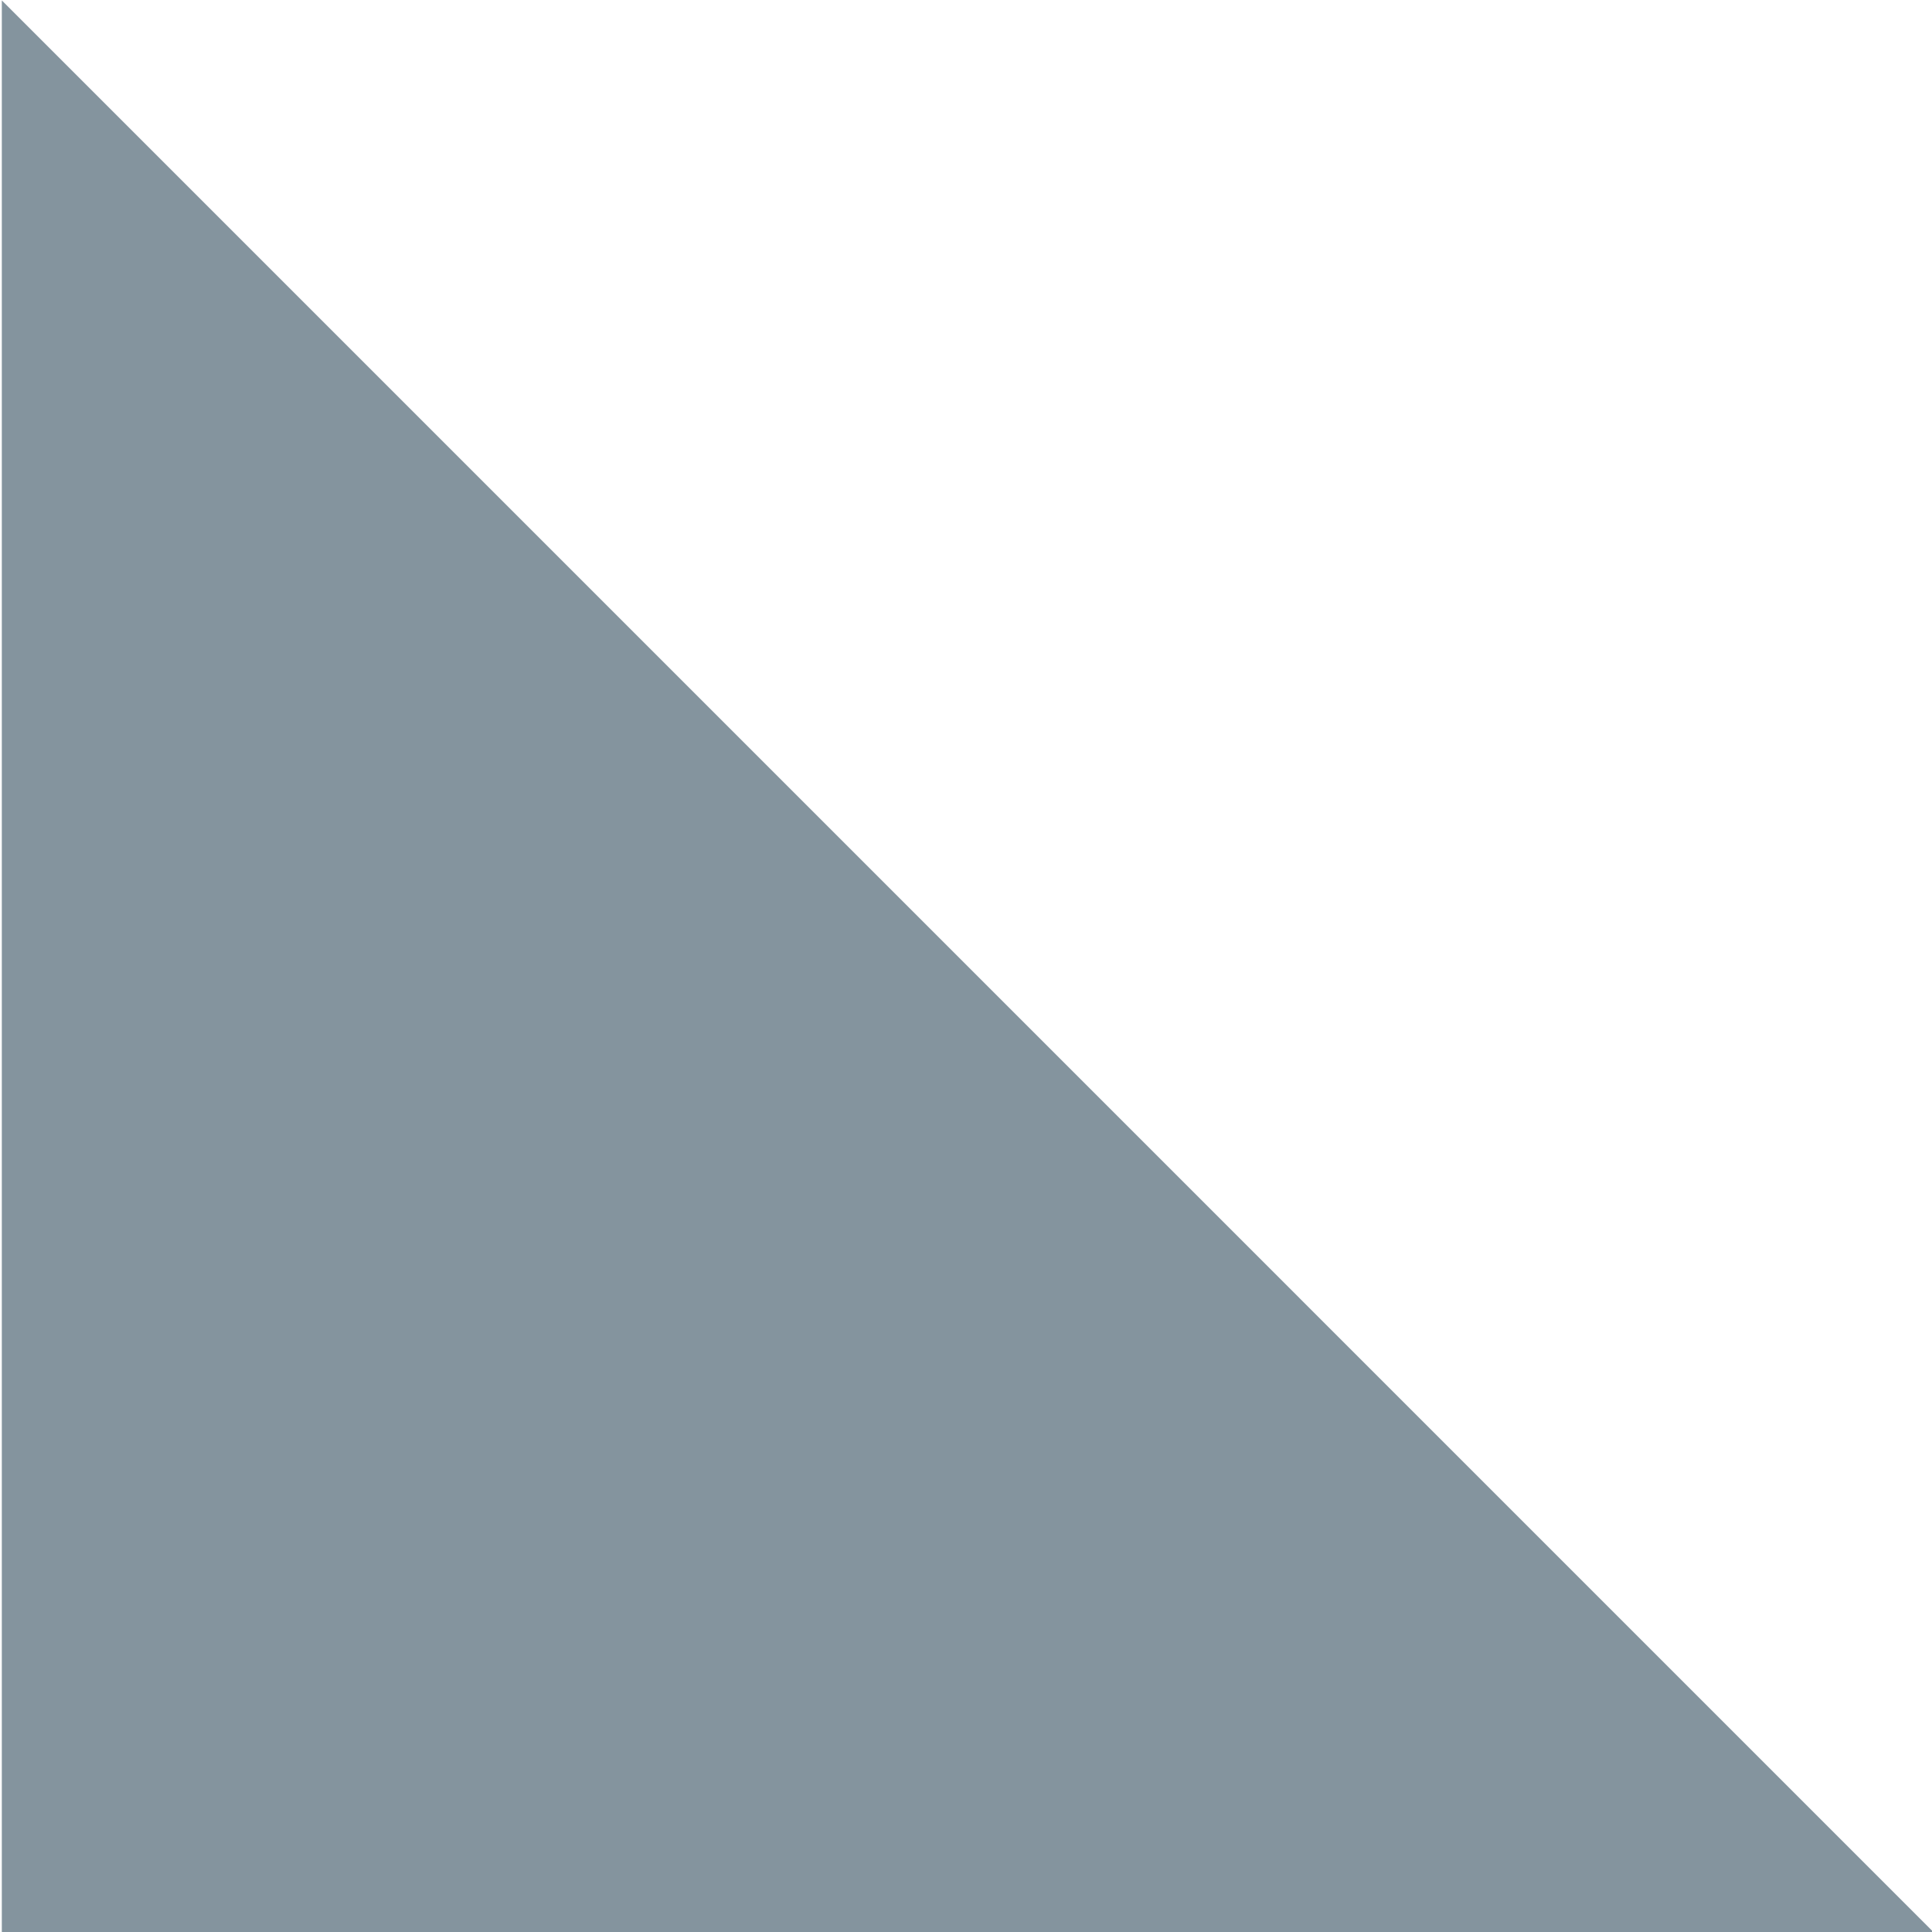 <?xml version="1.0" encoding="UTF-8" standalone="no"?><svg xmlns="http://www.w3.org/2000/svg" xmlns:xlink="http://www.w3.org/1999/xlink" clip-rule="evenodd" fill="#000000" fill-rule="evenodd" height="1338.2" preserveAspectRatio="xMidYMid meet" stroke-linejoin="round" stroke-miterlimit="2" version="1" viewBox="0.1 1.0 1338.2 1338.2" width="1338.2" zoomAndPan="magnify"><g><g id="change1_1"><path d="M4025.35,1232.2L3704.19,1232.2L3704.19,911.036L4025.35,1232.2Z" fill="#84949e" fill-rule="nonzero" transform="translate(-15434 -3795) scale(4.167)"/></g></g></svg>